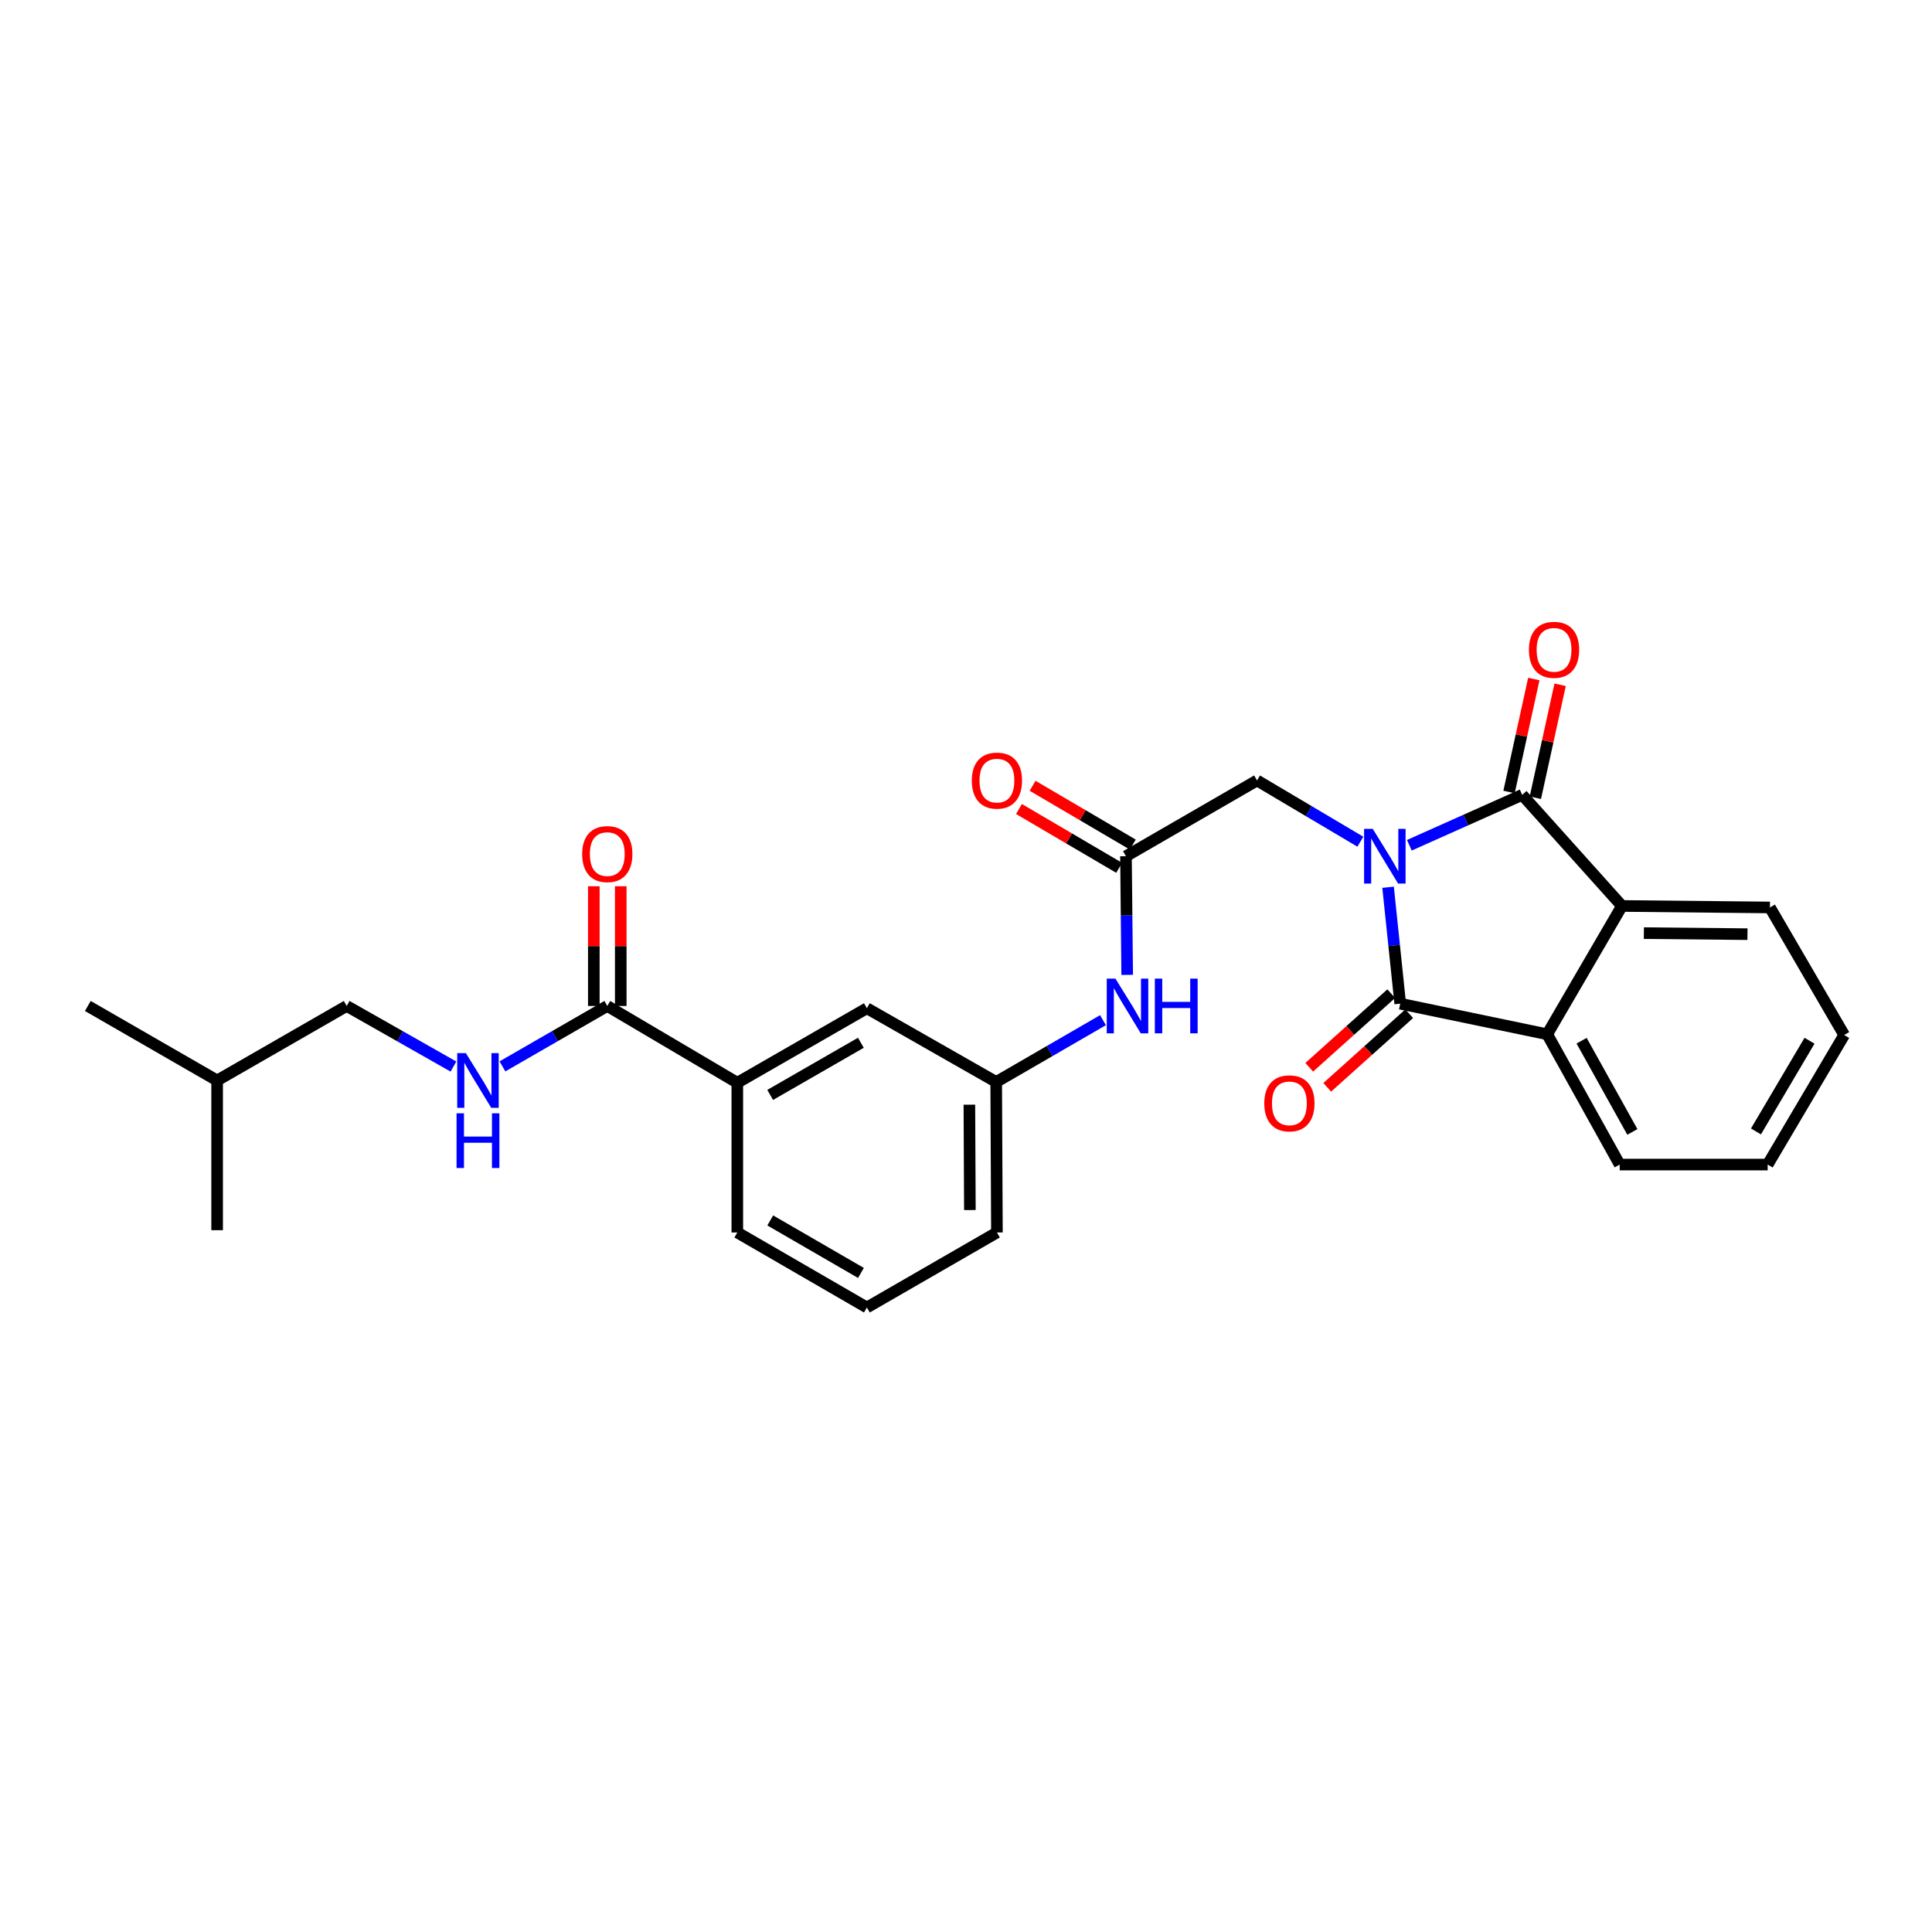 <?xml version='1.0' encoding='iso-8859-1'?>
<svg version='1.1' baseProfile='full'
              xmlns='http://www.w3.org/2000/svg'
                      xmlns:rdkit='http://www.rdkit.org/xml'
                      xmlns:xlink='http://www.w3.org/1999/xlink'
                  xml:space='preserve'
width='1000px' height='1000px' viewBox='0 0 1000 1000'>
<!-- END OF HEADER -->
<rect style='opacity:1.0;fill:#FFFFFF;stroke:none' width='1000' height='1000' x='0' y='0'> </rect>
<path class='bond-0' d='M 718.466,459.249 L 721.611,489.376' style='fill:none;fill-rule:evenodd;stroke:#0000FF;stroke-width:6px;stroke-linecap:butt;stroke-linejoin:miter;stroke-opacity:1' />
<path class='bond-0' d='M 721.611,489.376 L 724.756,519.504' style='fill:none;fill-rule:evenodd;stroke:#000000;stroke-width:6px;stroke-linecap:butt;stroke-linejoin:miter;stroke-opacity:1' />
<path class='bond-1' d='M 729.474,437.503 L 758.68,424.458' style='fill:none;fill-rule:evenodd;stroke:#0000FF;stroke-width:6px;stroke-linecap:butt;stroke-linejoin:miter;stroke-opacity:1' />
<path class='bond-1' d='M 758.68,424.458 L 787.885,411.412' style='fill:none;fill-rule:evenodd;stroke:#000000;stroke-width:6px;stroke-linecap:butt;stroke-linejoin:miter;stroke-opacity:1' />
<path class='bond-4' d='M 704.125,435.665 L 677.381,419.814' style='fill:none;fill-rule:evenodd;stroke:#0000FF;stroke-width:6px;stroke-linecap:butt;stroke-linejoin:miter;stroke-opacity:1' />
<path class='bond-4' d='M 677.381,419.814 L 650.637,403.962' style='fill:none;fill-rule:evenodd;stroke:#000000;stroke-width:6px;stroke-linecap:butt;stroke-linejoin:miter;stroke-opacity:1' />
<path class='bond-2' d='M 724.756,519.504 L 800.826,535.332' style='fill:none;fill-rule:evenodd;stroke:#000000;stroke-width:6px;stroke-linecap:butt;stroke-linejoin:miter;stroke-opacity:1' />
<path class='bond-11' d='M 720.1,514.317 L 698.879,533.369' style='fill:none;fill-rule:evenodd;stroke:#000000;stroke-width:6px;stroke-linecap:butt;stroke-linejoin:miter;stroke-opacity:1' />
<path class='bond-11' d='M 698.879,533.369 L 677.659,552.421' style='fill:none;fill-rule:evenodd;stroke:#FF0000;stroke-width:6px;stroke-linecap:butt;stroke-linejoin:miter;stroke-opacity:1' />
<path class='bond-11' d='M 729.412,524.69 L 708.192,543.742' style='fill:none;fill-rule:evenodd;stroke:#000000;stroke-width:6px;stroke-linecap:butt;stroke-linejoin:miter;stroke-opacity:1' />
<path class='bond-11' d='M 708.192,543.742 L 686.972,562.793' style='fill:none;fill-rule:evenodd;stroke:#FF0000;stroke-width:6px;stroke-linecap:butt;stroke-linejoin:miter;stroke-opacity:1' />
<path class='bond-3' d='M 787.885,411.412 L 839.515,468.927' style='fill:none;fill-rule:evenodd;stroke:#000000;stroke-width:6px;stroke-linecap:butt;stroke-linejoin:miter;stroke-opacity:1' />
<path class='bond-10' d='M 794.693,412.905 L 801.104,383.672' style='fill:none;fill-rule:evenodd;stroke:#000000;stroke-width:6px;stroke-linecap:butt;stroke-linejoin:miter;stroke-opacity:1' />
<path class='bond-10' d='M 801.104,383.672 L 807.514,354.44' style='fill:none;fill-rule:evenodd;stroke:#FF0000;stroke-width:6px;stroke-linecap:butt;stroke-linejoin:miter;stroke-opacity:1' />
<path class='bond-10' d='M 781.078,409.919 L 787.488,380.687' style='fill:none;fill-rule:evenodd;stroke:#000000;stroke-width:6px;stroke-linecap:butt;stroke-linejoin:miter;stroke-opacity:1' />
<path class='bond-10' d='M 787.488,380.687 L 793.898,351.454' style='fill:none;fill-rule:evenodd;stroke:#FF0000;stroke-width:6px;stroke-linecap:butt;stroke-linejoin:miter;stroke-opacity:1' />
<path class='bond-18' d='M 800.826,535.332 L 838.354,602.776' style='fill:none;fill-rule:evenodd;stroke:#000000;stroke-width:6px;stroke-linecap:butt;stroke-linejoin:miter;stroke-opacity:1' />
<path class='bond-18' d='M 818.636,538.671 L 844.905,585.881' style='fill:none;fill-rule:evenodd;stroke:#000000;stroke-width:6px;stroke-linecap:butt;stroke-linejoin:miter;stroke-opacity:1' />
<path class='bond-27' d='M 800.826,535.332 L 839.515,468.927' style='fill:none;fill-rule:evenodd;stroke:#000000;stroke-width:6px;stroke-linecap:butt;stroke-linejoin:miter;stroke-opacity:1' />
<path class='bond-17' d='M 839.515,468.927 L 916.112,469.702' style='fill:none;fill-rule:evenodd;stroke:#000000;stroke-width:6px;stroke-linecap:butt;stroke-linejoin:miter;stroke-opacity:1' />
<path class='bond-17' d='M 850.864,482.982 L 904.481,483.524' style='fill:none;fill-rule:evenodd;stroke:#000000;stroke-width:6px;stroke-linecap:butt;stroke-linejoin:miter;stroke-opacity:1' />
<path class='bond-6' d='M 650.637,403.962 L 582.8,443.17' style='fill:none;fill-rule:evenodd;stroke:#000000;stroke-width:6px;stroke-linecap:butt;stroke-linejoin:miter;stroke-opacity:1' />
<path class='bond-5' d='M 314.328,520.688 L 381.632,560.431' style='fill:none;fill-rule:evenodd;stroke:#000000;stroke-width:6px;stroke-linecap:butt;stroke-linejoin:miter;stroke-opacity:1' />
<path class='bond-7' d='M 314.328,520.688 L 287.198,536.321' style='fill:none;fill-rule:evenodd;stroke:#000000;stroke-width:6px;stroke-linecap:butt;stroke-linejoin:miter;stroke-opacity:1' />
<path class='bond-7' d='M 287.198,536.321 L 260.068,551.953' style='fill:none;fill-rule:evenodd;stroke:#0000FF;stroke-width:6px;stroke-linecap:butt;stroke-linejoin:miter;stroke-opacity:1' />
<path class='bond-14' d='M 321.298,520.688 L 321.298,489.705' style='fill:none;fill-rule:evenodd;stroke:#000000;stroke-width:6px;stroke-linecap:butt;stroke-linejoin:miter;stroke-opacity:1' />
<path class='bond-14' d='M 321.298,489.705 L 321.298,458.721' style='fill:none;fill-rule:evenodd;stroke:#FF0000;stroke-width:6px;stroke-linecap:butt;stroke-linejoin:miter;stroke-opacity:1' />
<path class='bond-14' d='M 307.359,520.688 L 307.359,489.705' style='fill:none;fill-rule:evenodd;stroke:#000000;stroke-width:6px;stroke-linecap:butt;stroke-linejoin:miter;stroke-opacity:1' />
<path class='bond-14' d='M 307.359,489.705 L 307.359,458.721' style='fill:none;fill-rule:evenodd;stroke:#FF0000;stroke-width:6px;stroke-linecap:butt;stroke-linejoin:miter;stroke-opacity:1' />
<path class='bond-9' d='M 582.8,443.17 L 583.116,473.88' style='fill:none;fill-rule:evenodd;stroke:#000000;stroke-width:6px;stroke-linecap:butt;stroke-linejoin:miter;stroke-opacity:1' />
<path class='bond-9' d='M 583.116,473.88 L 583.432,504.59' style='fill:none;fill-rule:evenodd;stroke:#0000FF;stroke-width:6px;stroke-linecap:butt;stroke-linejoin:miter;stroke-opacity:1' />
<path class='bond-15' d='M 586.328,437.16 L 560.4,421.94' style='fill:none;fill-rule:evenodd;stroke:#000000;stroke-width:6px;stroke-linecap:butt;stroke-linejoin:miter;stroke-opacity:1' />
<path class='bond-15' d='M 560.4,421.94 L 534.472,406.719' style='fill:none;fill-rule:evenodd;stroke:#FF0000;stroke-width:6px;stroke-linecap:butt;stroke-linejoin:miter;stroke-opacity:1' />
<path class='bond-15' d='M 579.271,449.181 L 553.343,433.961' style='fill:none;fill-rule:evenodd;stroke:#000000;stroke-width:6px;stroke-linecap:butt;stroke-linejoin:miter;stroke-opacity:1' />
<path class='bond-15' d='M 553.343,433.961 L 527.415,418.741' style='fill:none;fill-rule:evenodd;stroke:#FF0000;stroke-width:6px;stroke-linecap:butt;stroke-linejoin:miter;stroke-opacity:1' />
<path class='bond-16' d='M 234.703,552.05 L 207.073,536.369' style='fill:none;fill-rule:evenodd;stroke:#0000FF;stroke-width:6px;stroke-linecap:butt;stroke-linejoin:miter;stroke-opacity:1' />
<path class='bond-16' d='M 207.073,536.369 L 179.442,520.688' style='fill:none;fill-rule:evenodd;stroke:#000000;stroke-width:6px;stroke-linecap:butt;stroke-linejoin:miter;stroke-opacity:1' />
<path class='bond-8' d='M 381.632,560.431 L 448.696,521.866' style='fill:none;fill-rule:evenodd;stroke:#000000;stroke-width:6px;stroke-linecap:butt;stroke-linejoin:miter;stroke-opacity:1' />
<path class='bond-8' d='M 398.64,566.73 L 445.585,539.734' style='fill:none;fill-rule:evenodd;stroke:#000000;stroke-width:6px;stroke-linecap:butt;stroke-linejoin:miter;stroke-opacity:1' />
<path class='bond-29' d='M 381.632,560.431 L 381.632,637.934' style='fill:none;fill-rule:evenodd;stroke:#000000;stroke-width:6px;stroke-linecap:butt;stroke-linejoin:miter;stroke-opacity:1' />
<path class='bond-13' d='M 570.894,528.041 L 543.261,544.035' style='fill:none;fill-rule:evenodd;stroke:#0000FF;stroke-width:6px;stroke-linecap:butt;stroke-linejoin:miter;stroke-opacity:1' />
<path class='bond-13' d='M 543.261,544.035 L 515.628,560.028' style='fill:none;fill-rule:evenodd;stroke:#000000;stroke-width:6px;stroke-linecap:butt;stroke-linejoin:miter;stroke-opacity:1' />
<path class='bond-12' d='M 448.696,521.866 L 515.628,560.028' style='fill:none;fill-rule:evenodd;stroke:#000000;stroke-width:6px;stroke-linecap:butt;stroke-linejoin:miter;stroke-opacity:1' />
<path class='bond-21' d='M 515.628,560.028 L 516.007,637.934' style='fill:none;fill-rule:evenodd;stroke:#000000;stroke-width:6px;stroke-linecap:butt;stroke-linejoin:miter;stroke-opacity:1' />
<path class='bond-21' d='M 501.745,571.782 L 502.011,626.316' style='fill:none;fill-rule:evenodd;stroke:#000000;stroke-width:6px;stroke-linecap:butt;stroke-linejoin:miter;stroke-opacity:1' />
<path class='bond-22' d='M 179.442,520.688 L 112.386,559.254' style='fill:none;fill-rule:evenodd;stroke:#000000;stroke-width:6px;stroke-linecap:butt;stroke-linejoin:miter;stroke-opacity:1' />
<path class='bond-24' d='M 916.112,469.702 L 954.545,535.712' style='fill:none;fill-rule:evenodd;stroke:#000000;stroke-width:6px;stroke-linecap:butt;stroke-linejoin:miter;stroke-opacity:1' />
<path class='bond-23' d='M 838.354,602.776 L 914.942,602.776' style='fill:none;fill-rule:evenodd;stroke:#000000;stroke-width:6px;stroke-linecap:butt;stroke-linejoin:miter;stroke-opacity:1' />
<path class='bond-19' d='M 381.632,637.934 L 448.696,676.755' style='fill:none;fill-rule:evenodd;stroke:#000000;stroke-width:6px;stroke-linecap:butt;stroke-linejoin:miter;stroke-opacity:1' />
<path class='bond-19' d='M 398.675,631.693 L 445.619,658.868' style='fill:none;fill-rule:evenodd;stroke:#000000;stroke-width:6px;stroke-linecap:butt;stroke-linejoin:miter;stroke-opacity:1' />
<path class='bond-20' d='M 448.696,676.755 L 516.007,637.934' style='fill:none;fill-rule:evenodd;stroke:#000000;stroke-width:6px;stroke-linecap:butt;stroke-linejoin:miter;stroke-opacity:1' />
<path class='bond-25' d='M 112.386,559.254 L 45.455,520.688' style='fill:none;fill-rule:evenodd;stroke:#000000;stroke-width:6px;stroke-linecap:butt;stroke-linejoin:miter;stroke-opacity:1' />
<path class='bond-26' d='M 112.386,559.254 L 112.386,636.749' style='fill:none;fill-rule:evenodd;stroke:#000000;stroke-width:6px;stroke-linecap:butt;stroke-linejoin:miter;stroke-opacity:1' />
<path class='bond-28' d='M 914.942,602.776 L 954.545,535.712' style='fill:none;fill-rule:evenodd;stroke:#000000;stroke-width:6px;stroke-linecap:butt;stroke-linejoin:miter;stroke-opacity:1' />
<path class='bond-28' d='M 908.88,585.628 L 936.602,538.684' style='fill:none;fill-rule:evenodd;stroke:#000000;stroke-width:6px;stroke-linecap:butt;stroke-linejoin:miter;stroke-opacity:1' />
<path  class='atom-0' d='M 710.527 429.01
L 719.807 444.01
Q 720.727 445.49, 722.207 448.17
Q 723.687 450.85, 723.767 451.01
L 723.767 429.01
L 727.527 429.01
L 727.527 457.33
L 723.647 457.33
L 713.687 440.93
Q 712.527 439.01, 711.287 436.81
Q 710.087 434.61, 709.727 433.93
L 709.727 457.33
L 706.047 457.33
L 706.047 429.01
L 710.527 429.01
' fill='#0000FF'/>
<path  class='atom-8' d='M 241.136 545.094
L 250.416 560.094
Q 251.336 561.574, 252.816 564.254
Q 254.296 566.934, 254.376 567.094
L 254.376 545.094
L 258.136 545.094
L 258.136 573.414
L 254.256 573.414
L 244.296 557.014
Q 243.136 555.094, 241.896 552.894
Q 240.696 550.694, 240.336 550.014
L 240.336 573.414
L 236.656 573.414
L 236.656 545.094
L 241.136 545.094
' fill='#0000FF'/>
<path  class='atom-8' d='M 236.316 576.246
L 240.156 576.246
L 240.156 588.286
L 254.636 588.286
L 254.636 576.246
L 258.476 576.246
L 258.476 604.566
L 254.636 604.566
L 254.636 591.486
L 240.156 591.486
L 240.156 604.566
L 236.316 604.566
L 236.316 576.246
' fill='#0000FF'/>
<path  class='atom-10' d='M 577.337 506.528
L 586.617 521.528
Q 587.537 523.008, 589.017 525.688
Q 590.497 528.368, 590.577 528.528
L 590.577 506.528
L 594.337 506.528
L 594.337 534.848
L 590.457 534.848
L 580.497 518.448
Q 579.337 516.528, 578.097 514.328
Q 576.897 512.128, 576.537 511.448
L 576.537 534.848
L 572.857 534.848
L 572.857 506.528
L 577.337 506.528
' fill='#0000FF'/>
<path  class='atom-10' d='M 597.737 506.528
L 601.577 506.528
L 601.577 518.568
L 616.057 518.568
L 616.057 506.528
L 619.897 506.528
L 619.897 534.848
L 616.057 534.848
L 616.057 521.768
L 601.577 521.768
L 601.577 534.848
L 597.737 534.848
L 597.737 506.528
' fill='#0000FF'/>
<path  class='atom-11' d='M 791.365 336.344
Q 791.365 329.544, 794.725 325.744
Q 798.085 321.944, 804.365 321.944
Q 810.645 321.944, 814.005 325.744
Q 817.365 329.544, 817.365 336.344
Q 817.365 343.224, 813.965 347.144
Q 810.565 351.024, 804.365 351.024
Q 798.125 351.024, 794.725 347.144
Q 791.365 343.264, 791.365 336.344
M 804.365 347.824
Q 808.685 347.824, 811.005 344.944
Q 813.365 342.024, 813.365 336.344
Q 813.365 330.784, 811.005 327.984
Q 808.685 325.144, 804.365 325.144
Q 800.045 325.144, 797.685 327.944
Q 795.365 330.744, 795.365 336.344
Q 795.365 342.064, 797.685 344.944
Q 800.045 347.824, 804.365 347.824
' fill='#FF0000'/>
<path  class='atom-12' d='M 654.388 571.089
Q 654.388 564.289, 657.748 560.489
Q 661.108 556.689, 667.388 556.689
Q 673.668 556.689, 677.028 560.489
Q 680.388 564.289, 680.388 571.089
Q 680.388 577.969, 676.988 581.889
Q 673.588 585.769, 667.388 585.769
Q 661.148 585.769, 657.748 581.889
Q 654.388 578.009, 654.388 571.089
M 667.388 582.569
Q 671.708 582.569, 674.028 579.689
Q 676.388 576.769, 676.388 571.089
Q 676.388 565.529, 674.028 562.729
Q 671.708 559.889, 667.388 559.889
Q 663.068 559.889, 660.708 562.689
Q 658.388 565.489, 658.388 571.089
Q 658.388 576.809, 660.708 579.689
Q 663.068 582.569, 667.388 582.569
' fill='#FF0000'/>
<path  class='atom-15' d='M 301.328 442.073
Q 301.328 435.273, 304.688 431.473
Q 308.048 427.673, 314.328 427.673
Q 320.608 427.673, 323.968 431.473
Q 327.328 435.273, 327.328 442.073
Q 327.328 448.953, 323.928 452.873
Q 320.528 456.753, 314.328 456.753
Q 308.088 456.753, 304.688 452.873
Q 301.328 448.993, 301.328 442.073
M 314.328 453.553
Q 318.648 453.553, 320.968 450.673
Q 323.328 447.753, 323.328 442.073
Q 323.328 436.513, 320.968 433.713
Q 318.648 430.873, 314.328 430.873
Q 310.008 430.873, 307.648 433.673
Q 305.328 436.473, 305.328 442.073
Q 305.328 447.793, 307.648 450.673
Q 310.008 453.553, 314.328 453.553
' fill='#FF0000'/>
<path  class='atom-16' d='M 503.007 404.042
Q 503.007 397.242, 506.367 393.442
Q 509.727 389.642, 516.007 389.642
Q 522.287 389.642, 525.647 393.442
Q 529.007 397.242, 529.007 404.042
Q 529.007 410.922, 525.607 414.842
Q 522.207 418.722, 516.007 418.722
Q 509.767 418.722, 506.367 414.842
Q 503.007 410.962, 503.007 404.042
M 516.007 415.522
Q 520.327 415.522, 522.647 412.642
Q 525.007 409.722, 525.007 404.042
Q 525.007 398.482, 522.647 395.682
Q 520.327 392.842, 516.007 392.842
Q 511.687 392.842, 509.327 395.642
Q 507.007 398.442, 507.007 404.042
Q 507.007 409.762, 509.327 412.642
Q 511.687 415.522, 516.007 415.522
' fill='#FF0000'/>
</svg>
